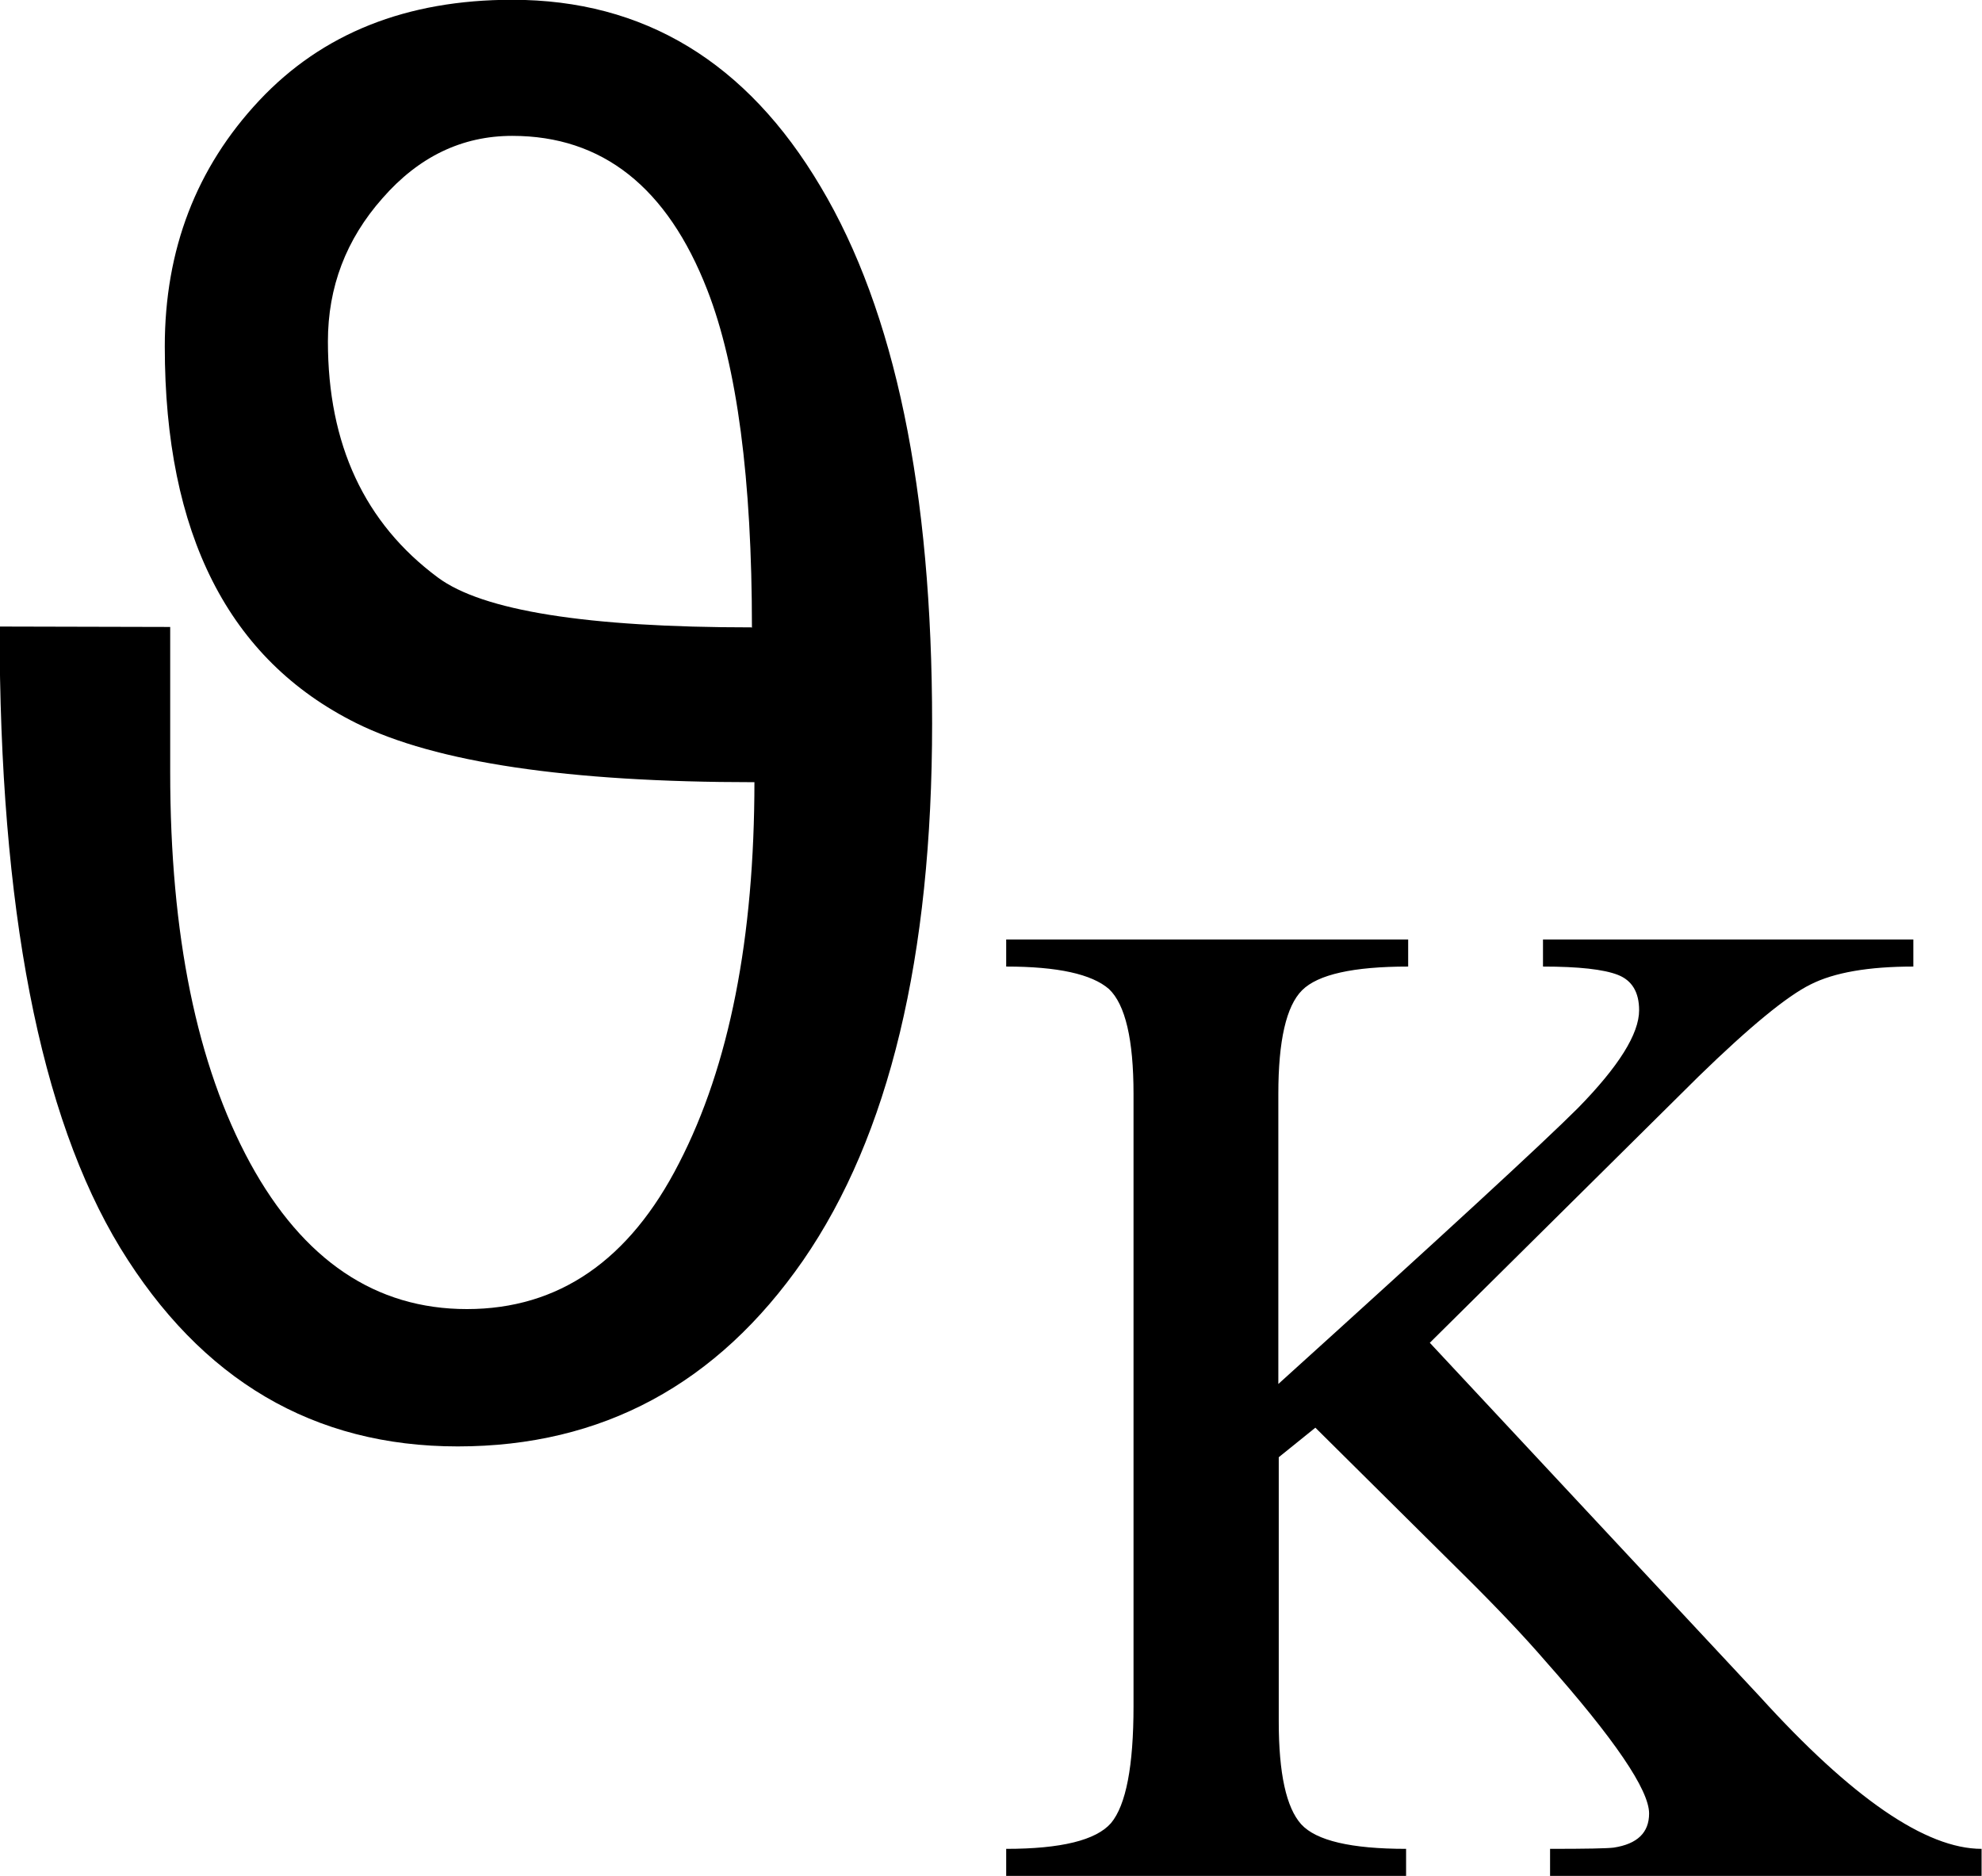 <?xml version="1.0" encoding="UTF-8" standalone="no"?>
<!-- Created with Inkscape (http://www.inkscape.org/) -->

<svg
   xmlns:dc="http://purl.org/dc/elements/1.1/"
   xmlns:cc="http://creativecommons.org/ns#"
   xmlns:rdf="http://www.w3.org/1999/02/22-rdf-syntax-ns#"
   xmlns:svg="http://www.w3.org/2000/svg"
   xmlns="http://www.w3.org/2000/svg"
   xmlns:sodipodi="http://sodipodi.sourceforge.net/DTD/sodipodi-0.dtd"
   xmlns:inkscape="http://www.inkscape.org/namespaces/inkscape"
   width="4.762mm"
   height="4.506mm"
   viewBox="0 0 4.763 4.506"
   version="1.1"
   id="svg8"
   inkscape:version="0.92.3 (2405546, 2018-03-11)"
   sodipodi:docname="icon_theta_K.svg">
  <defs
     id="defs2" />
  <sodipodi:namedview
     id="base"
     pagecolor="#ffffff"
     bordercolor="#666666"
     borderopacity="1.0"
     inkscape:pageopacity="0.0"
     inkscape:pageshadow="2"
     inkscape:zoom="11.2"
     inkscape:cx="-17.813619"
     inkscape:cy="12.445123"
     inkscape:document-units="mm"
     inkscape:current-layer="text849-5-0"
     showgrid="true"
     inkscape:snap-text-baseline="true"
     scale-x="1"
     fit-margin-top="0"
     fit-margin-left="0"
     fit-margin-right="0"
     fit-margin-bottom="0"
     inkscape:window-width="1853"
     inkscape:window-height="1025"
     inkscape:window-x="67"
     inkscape:window-y="27"
     inkscape:window-maximized="1">
    <inkscape:grid
       type="xygrid"
       id="grid825"
       originx="-116.791"
       originy="-182.245" />
  </sodipodi:namedview>
  <g
     inkscape:label="Ebene 1"
     inkscape:groupmode="layer"
     id="layer1"
     transform="translate(-116.791,-110.249)">
    <g
       aria-label="ϑK"
       style="font-style:normal;font-variant:normal;font-weight:normal;font-stretch:normal;font-size:16.958px;line-height:1.25;font-family:'Lohit Telugu';-inkscape-font-specification:'Lohit Telugu';letter-spacing:0px;word-spacing:0px;fill:#000000;fill-opacity:1;stroke:none;stroke-width:0.424"
       id="text849-5-0">
      <path
         d="m 118.598,111.757 q 0,-0.536 -0.107,-0.811 -0.144,-0.371 -0.469,-0.371 -0.181,0 -0.312,0.15 -0.131,0.148 -0.131,0.344 0,0.371 0.264,0.567 0.161,0.12 0.754,0.12 z m 0.006,0.371 q -0.671,0 -0.957,-0.142 -0.46,-0.229 -0.46,-0.905 0,-0.349 0.227,-0.591 0.227,-0.242 0.608,-0.242 0.475,0 0.741,0.449 0.268,0.449 0.268,1.29 0,0.841 -0.31,1.29 -0.31,0.447 -0.83,0.447 -0.519,0 -0.811,-0.477 -0.29,-0.477 -0.29,-1.493 l 0.41,10e-4 v 0.349 q 0,0.586 0.192,0.939 0.192,0.351 0.521,0.351 0.331,0 0.51,-0.351 0.181,-0.351 0.181,-0.918 z"
         style="font-style:normal;font-variant:normal;font-weight:normal;font-stretch:normal;font-size:6.783px;font-family:padmaa;-inkscape-font-specification:padmaa;stroke-width:0.279"
         id="path827"
         inkscape:connector-curvature="0" />
      <path
         d="m 120.499,112.571 v -0.065 h 0.89 v 0.065 q -0.162,0 -0.247,0.043 -0.085,0.042 -0.269,0.221 l -0.646,0.64 0.793,0.85 q 0.332,0.366 0.533,0.366 v 0.065 h -1.037 v -0.065 q 0.13,0 0.153,-0.003 0.085,-0.013 0.085,-0.082 0,-0.085 -0.249,-0.366 -0.076,-0.088 -0.193,-0.204 l -0.36,-0.357 -0.088,0.071 v 0.635 q 0,0.187 0.054,0.247 0.054,0.059 0.252,0.059 v 0.065 h -0.961 v -0.065 q 0.198,0 0.252,-0.062 0.054,-0.065 0.054,-0.281 v -1.471 q 0,-0.196 -0.059,-0.252 -0.062,-0.054 -0.247,-0.054 v -0.065 h 0.966 v 0.065 q -0.198,0 -0.255,0.057 -0.057,0.057 -0.057,0.249 v 0.697 q 0.595,-0.538 0.72,-0.663 0.147,-0.15 0.147,-0.235 0,-0.065 -0.051,-0.085 -0.051,-0.02 -0.181,-0.02 z"
         style="font-size:4.409px;baseline-shift:sub;stroke-width:0.279"
         id="path829"
         inkscape:connector-curvature="0" />
    </g>
  </g>
</svg>
